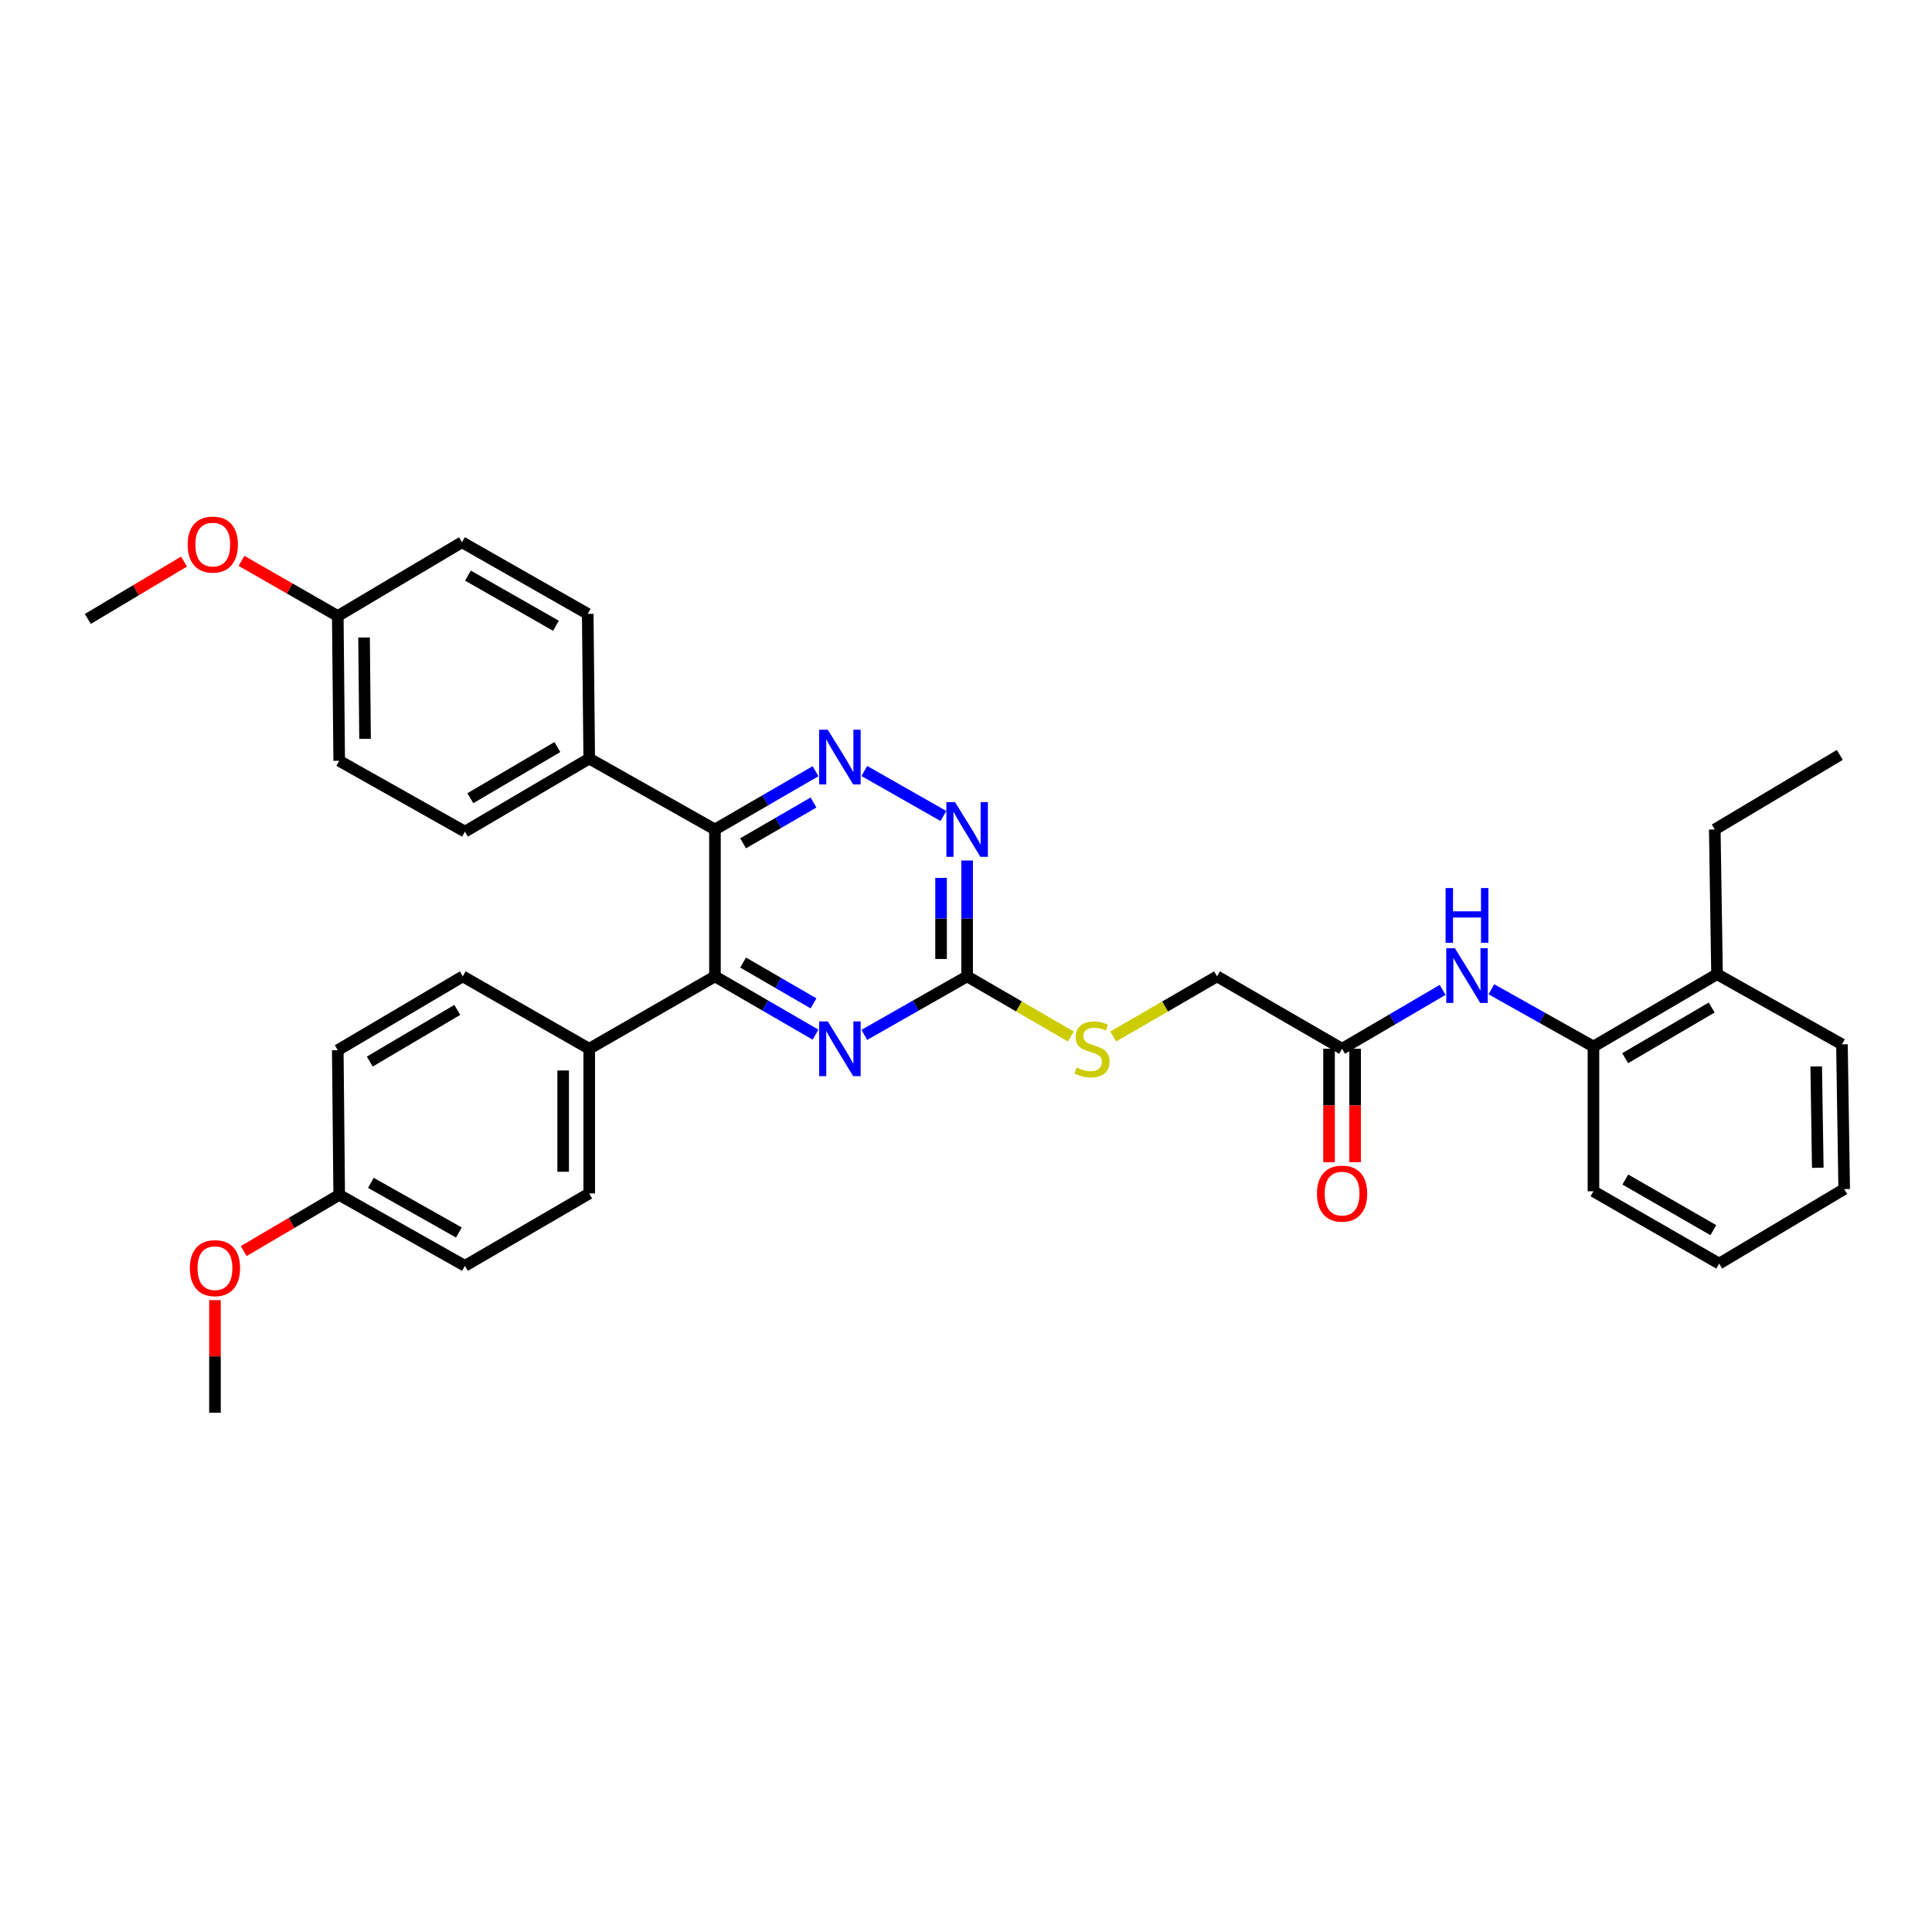 <?xml version='1.0' encoding='iso-8859-1'?>
<svg version='1.1' baseProfile='full'
              xmlns='http://www.w3.org/2000/svg'
                      xmlns:rdkit='http://www.rdkit.org/xml'
                      xmlns:xlink='http://www.w3.org/1999/xlink'
                  xml:space='preserve'
width='1000px' height='1000px' viewBox='0 0 1000 1000'>
<!-- END OF HEADER -->
<rect style='opacity:1.0;fill:#FFFFFF;stroke:none' width='1000' height='1000' x='0' y='0'> </rect>
<path class='bond-0' d='M 370.059,429.335 L 396.09,414.257' style='fill:none;fill-rule:evenodd;stroke:#000000;stroke-width:6px;stroke-linecap:butt;stroke-linejoin:miter;stroke-opacity:1' />
<path class='bond-0' d='M 396.09,414.257 L 422.121,399.179' style='fill:none;fill-rule:evenodd;stroke:#0000FF;stroke-width:6px;stroke-linecap:butt;stroke-linejoin:miter;stroke-opacity:1' />
<path class='bond-0' d='M 384.632,436.487 L 402.853,425.933' style='fill:none;fill-rule:evenodd;stroke:#000000;stroke-width:6px;stroke-linecap:butt;stroke-linejoin:miter;stroke-opacity:1' />
<path class='bond-0' d='M 402.853,425.933 L 421.075,415.378' style='fill:none;fill-rule:evenodd;stroke:#0000FF;stroke-width:6px;stroke-linecap:butt;stroke-linejoin:miter;stroke-opacity:1' />
<path class='bond-1' d='M 370.059,429.335 L 370.059,505.37' style='fill:none;fill-rule:evenodd;stroke:#000000;stroke-width:6px;stroke-linecap:butt;stroke-linejoin:miter;stroke-opacity:1' />
<path class='bond-7' d='M 370.059,429.335 L 304.984,392.633' style='fill:none;fill-rule:evenodd;stroke:#000000;stroke-width:6px;stroke-linecap:butt;stroke-linejoin:miter;stroke-opacity:1' />
<path class='bond-4' d='M 447.364,399.062 L 488.314,422.355' style='fill:none;fill-rule:evenodd;stroke:#0000FF;stroke-width:6px;stroke-linecap:butt;stroke-linejoin:miter;stroke-opacity:1' />
<path class='bond-2' d='M 370.059,505.37 L 396.09,520.454' style='fill:none;fill-rule:evenodd;stroke:#000000;stroke-width:6px;stroke-linecap:butt;stroke-linejoin:miter;stroke-opacity:1' />
<path class='bond-2' d='M 396.09,520.454 L 422.121,535.537' style='fill:none;fill-rule:evenodd;stroke:#0000FF;stroke-width:6px;stroke-linecap:butt;stroke-linejoin:miter;stroke-opacity:1' />
<path class='bond-2' d='M 384.634,498.22 L 402.855,508.779' style='fill:none;fill-rule:evenodd;stroke:#000000;stroke-width:6px;stroke-linecap:butt;stroke-linejoin:miter;stroke-opacity:1' />
<path class='bond-2' d='M 402.855,508.779 L 421.077,519.337' style='fill:none;fill-rule:evenodd;stroke:#0000FF;stroke-width:6px;stroke-linecap:butt;stroke-linejoin:miter;stroke-opacity:1' />
<path class='bond-9' d='M 370.059,505.37 L 304.984,542.844' style='fill:none;fill-rule:evenodd;stroke:#000000;stroke-width:6px;stroke-linecap:butt;stroke-linejoin:miter;stroke-opacity:1' />
<path class='bond-3' d='M 447.364,535.654 L 473.974,520.512' style='fill:none;fill-rule:evenodd;stroke:#0000FF;stroke-width:6px;stroke-linecap:butt;stroke-linejoin:miter;stroke-opacity:1' />
<path class='bond-3' d='M 473.974,520.512 L 500.585,505.37' style='fill:none;fill-rule:evenodd;stroke:#000000;stroke-width:6px;stroke-linecap:butt;stroke-linejoin:miter;stroke-opacity:1' />
<path class='bond-10' d='M 500.585,505.37 L 527.438,520.934' style='fill:none;fill-rule:evenodd;stroke:#000000;stroke-width:6px;stroke-linecap:butt;stroke-linejoin:miter;stroke-opacity:1' />
<path class='bond-10' d='M 527.438,520.934 L 554.292,536.498' style='fill:none;fill-rule:evenodd;stroke:#CCCC00;stroke-width:6px;stroke-linecap:butt;stroke-linejoin:miter;stroke-opacity:1' />
<path class='bond-34' d='M 500.585,505.37 L 500.585,475.383' style='fill:none;fill-rule:evenodd;stroke:#000000;stroke-width:6px;stroke-linecap:butt;stroke-linejoin:miter;stroke-opacity:1' />
<path class='bond-34' d='M 500.585,475.383 L 500.585,445.396' style='fill:none;fill-rule:evenodd;stroke:#0000FF;stroke-width:6px;stroke-linecap:butt;stroke-linejoin:miter;stroke-opacity:1' />
<path class='bond-34' d='M 487.091,496.374 L 487.091,475.383' style='fill:none;fill-rule:evenodd;stroke:#000000;stroke-width:6px;stroke-linecap:butt;stroke-linejoin:miter;stroke-opacity:1' />
<path class='bond-34' d='M 487.091,475.383 L 487.091,454.392' style='fill:none;fill-rule:evenodd;stroke:#0000FF;stroke-width:6px;stroke-linecap:butt;stroke-linejoin:miter;stroke-opacity:1' />
<path class='bond-5' d='M 746.706,512.36 L 720.681,527.602' style='fill:none;fill-rule:evenodd;stroke:#0000FF;stroke-width:6px;stroke-linecap:butt;stroke-linejoin:miter;stroke-opacity:1' />
<path class='bond-5' d='M 720.681,527.602 L 694.656,542.844' style='fill:none;fill-rule:evenodd;stroke:#000000;stroke-width:6px;stroke-linecap:butt;stroke-linejoin:miter;stroke-opacity:1' />
<path class='bond-8' d='M 771.936,512.05 L 798.353,526.87' style='fill:none;fill-rule:evenodd;stroke:#0000FF;stroke-width:6px;stroke-linecap:butt;stroke-linejoin:miter;stroke-opacity:1' />
<path class='bond-8' d='M 798.353,526.87 L 824.77,541.689' style='fill:none;fill-rule:evenodd;stroke:#000000;stroke-width:6px;stroke-linecap:butt;stroke-linejoin:miter;stroke-opacity:1' />
<path class='bond-6' d='M 694.656,542.844 L 629.941,505.37' style='fill:none;fill-rule:evenodd;stroke:#000000;stroke-width:6px;stroke-linecap:butt;stroke-linejoin:miter;stroke-opacity:1' />
<path class='bond-11' d='M 687.91,542.844 L 687.91,572.192' style='fill:none;fill-rule:evenodd;stroke:#000000;stroke-width:6px;stroke-linecap:butt;stroke-linejoin:miter;stroke-opacity:1' />
<path class='bond-11' d='M 687.91,572.192 L 687.91,601.539' style='fill:none;fill-rule:evenodd;stroke:#FF0000;stroke-width:6px;stroke-linecap:butt;stroke-linejoin:miter;stroke-opacity:1' />
<path class='bond-11' d='M 701.403,542.844 L 701.403,572.192' style='fill:none;fill-rule:evenodd;stroke:#000000;stroke-width:6px;stroke-linecap:butt;stroke-linejoin:miter;stroke-opacity:1' />
<path class='bond-11' d='M 701.403,572.192 L 701.403,601.539' style='fill:none;fill-rule:evenodd;stroke:#FF0000;stroke-width:6px;stroke-linecap:butt;stroke-linejoin:miter;stroke-opacity:1' />
<path class='bond-13' d='M 304.984,392.633 L 240.651,430.459' style='fill:none;fill-rule:evenodd;stroke:#000000;stroke-width:6px;stroke-linecap:butt;stroke-linejoin:miter;stroke-opacity:1' />
<path class='bond-13' d='M 288.495,386.675 L 243.461,413.154' style='fill:none;fill-rule:evenodd;stroke:#000000;stroke-width:6px;stroke-linecap:butt;stroke-linejoin:miter;stroke-opacity:1' />
<path class='bond-14' d='M 304.984,392.633 L 304.204,317.73' style='fill:none;fill-rule:evenodd;stroke:#000000;stroke-width:6px;stroke-linecap:butt;stroke-linejoin:miter;stroke-opacity:1' />
<path class='bond-12' d='M 824.77,541.689 L 888.735,504.238' style='fill:none;fill-rule:evenodd;stroke:#000000;stroke-width:6px;stroke-linecap:butt;stroke-linejoin:miter;stroke-opacity:1' />
<path class='bond-12' d='M 841.182,547.716 L 885.958,521.5' style='fill:none;fill-rule:evenodd;stroke:#000000;stroke-width:6px;stroke-linecap:butt;stroke-linejoin:miter;stroke-opacity:1' />
<path class='bond-26' d='M 824.77,541.689 L 824.77,616.607' style='fill:none;fill-rule:evenodd;stroke:#000000;stroke-width:6px;stroke-linecap:butt;stroke-linejoin:miter;stroke-opacity:1' />
<path class='bond-15' d='M 304.984,542.844 L 304.984,617.732' style='fill:none;fill-rule:evenodd;stroke:#000000;stroke-width:6px;stroke-linecap:butt;stroke-linejoin:miter;stroke-opacity:1' />
<path class='bond-15' d='M 291.491,554.077 L 291.491,606.498' style='fill:none;fill-rule:evenodd;stroke:#000000;stroke-width:6px;stroke-linecap:butt;stroke-linejoin:miter;stroke-opacity:1' />
<path class='bond-16' d='M 304.984,542.844 L 239.534,505.37' style='fill:none;fill-rule:evenodd;stroke:#000000;stroke-width:6px;stroke-linecap:butt;stroke-linejoin:miter;stroke-opacity:1' />
<path class='bond-17' d='M 576.19,536.502 L 603.065,520.936' style='fill:none;fill-rule:evenodd;stroke:#CCCC00;stroke-width:6px;stroke-linecap:butt;stroke-linejoin:miter;stroke-opacity:1' />
<path class='bond-17' d='M 603.065,520.936 L 629.941,505.37' style='fill:none;fill-rule:evenodd;stroke:#000000;stroke-width:6px;stroke-linecap:butt;stroke-linejoin:miter;stroke-opacity:1' />
<path class='bond-27' d='M 888.735,504.238 L 887.566,429.335' style='fill:none;fill-rule:evenodd;stroke:#000000;stroke-width:6px;stroke-linecap:butt;stroke-linejoin:miter;stroke-opacity:1' />
<path class='bond-28' d='M 888.735,504.238 L 953.391,540.542' style='fill:none;fill-rule:evenodd;stroke:#000000;stroke-width:6px;stroke-linecap:butt;stroke-linejoin:miter;stroke-opacity:1' />
<path class='bond-22' d='M 240.651,430.459 L 175.568,393.78' style='fill:none;fill-rule:evenodd;stroke:#000000;stroke-width:6px;stroke-linecap:butt;stroke-linejoin:miter;stroke-opacity:1' />
<path class='bond-20' d='M 304.204,317.73 L 239.121,280.653' style='fill:none;fill-rule:evenodd;stroke:#000000;stroke-width:6px;stroke-linecap:butt;stroke-linejoin:miter;stroke-opacity:1' />
<path class='bond-20' d='M 287.763,323.893 L 242.205,297.939' style='fill:none;fill-rule:evenodd;stroke:#000000;stroke-width:6px;stroke-linecap:butt;stroke-linejoin:miter;stroke-opacity:1' />
<path class='bond-21' d='M 304.984,617.732 L 240.651,655.198' style='fill:none;fill-rule:evenodd;stroke:#000000;stroke-width:6px;stroke-linecap:butt;stroke-linejoin:miter;stroke-opacity:1' />
<path class='bond-23' d='M 239.534,505.37 L 174.833,543.578' style='fill:none;fill-rule:evenodd;stroke:#000000;stroke-width:6px;stroke-linecap:butt;stroke-linejoin:miter;stroke-opacity:1' />
<path class='bond-23' d='M 236.69,522.72 L 191.4,549.466' style='fill:none;fill-rule:evenodd;stroke:#000000;stroke-width:6px;stroke-linecap:butt;stroke-linejoin:miter;stroke-opacity:1' />
<path class='bond-18' d='M 174.833,318.854 L 239.121,280.653' style='fill:none;fill-rule:evenodd;stroke:#000000;stroke-width:6px;stroke-linecap:butt;stroke-linejoin:miter;stroke-opacity:1' />
<path class='bond-24' d='M 174.833,318.854 L 149.915,304.581' style='fill:none;fill-rule:evenodd;stroke:#000000;stroke-width:6px;stroke-linecap:butt;stroke-linejoin:miter;stroke-opacity:1' />
<path class='bond-24' d='M 149.915,304.581 L 124.997,290.307' style='fill:none;fill-rule:evenodd;stroke:#FF0000;stroke-width:6px;stroke-linecap:butt;stroke-linejoin:miter;stroke-opacity:1' />
<path class='bond-35' d='M 174.833,318.854 L 175.568,393.78' style='fill:none;fill-rule:evenodd;stroke:#000000;stroke-width:6px;stroke-linecap:butt;stroke-linejoin:miter;stroke-opacity:1' />
<path class='bond-35' d='M 188.436,329.961 L 188.95,382.409' style='fill:none;fill-rule:evenodd;stroke:#000000;stroke-width:6px;stroke-linecap:butt;stroke-linejoin:miter;stroke-opacity:1' />
<path class='bond-19' d='M 175.568,618.481 L 174.833,543.578' style='fill:none;fill-rule:evenodd;stroke:#000000;stroke-width:6px;stroke-linecap:butt;stroke-linejoin:miter;stroke-opacity:1' />
<path class='bond-25' d='M 175.568,618.481 L 150.849,633.022' style='fill:none;fill-rule:evenodd;stroke:#000000;stroke-width:6px;stroke-linecap:butt;stroke-linejoin:miter;stroke-opacity:1' />
<path class='bond-25' d='M 150.849,633.022 L 126.13,647.563' style='fill:none;fill-rule:evenodd;stroke:#FF0000;stroke-width:6px;stroke-linecap:butt;stroke-linejoin:miter;stroke-opacity:1' />
<path class='bond-36' d='M 175.568,618.481 L 240.651,655.198' style='fill:none;fill-rule:evenodd;stroke:#000000;stroke-width:6px;stroke-linecap:butt;stroke-linejoin:miter;stroke-opacity:1' />
<path class='bond-36' d='M 191.96,612.237 L 237.518,637.938' style='fill:none;fill-rule:evenodd;stroke:#000000;stroke-width:6px;stroke-linecap:butt;stroke-linejoin:miter;stroke-opacity:1' />
<path class='bond-30' d='M 95.25,290.669 L 70.352,305.519' style='fill:none;fill-rule:evenodd;stroke:#FF0000;stroke-width:6px;stroke-linecap:butt;stroke-linejoin:miter;stroke-opacity:1' />
<path class='bond-30' d='M 70.352,305.519 L 45.455,320.369' style='fill:none;fill-rule:evenodd;stroke:#000000;stroke-width:6px;stroke-linecap:butt;stroke-linejoin:miter;stroke-opacity:1' />
<path class='bond-29' d='M 111.265,672.941 L 111.265,702.083' style='fill:none;fill-rule:evenodd;stroke:#FF0000;stroke-width:6px;stroke-linecap:butt;stroke-linejoin:miter;stroke-opacity:1' />
<path class='bond-29' d='M 111.265,702.083 L 111.265,731.226' style='fill:none;fill-rule:evenodd;stroke:#000000;stroke-width:6px;stroke-linecap:butt;stroke-linejoin:miter;stroke-opacity:1' />
<path class='bond-32' d='M 824.77,616.607 L 889.845,654.036' style='fill:none;fill-rule:evenodd;stroke:#000000;stroke-width:6px;stroke-linecap:butt;stroke-linejoin:miter;stroke-opacity:1' />
<path class='bond-32' d='M 841.258,610.525 L 886.811,636.725' style='fill:none;fill-rule:evenodd;stroke:#000000;stroke-width:6px;stroke-linecap:butt;stroke-linejoin:miter;stroke-opacity:1' />
<path class='bond-31' d='M 887.566,429.335 L 952.289,390.729' style='fill:none;fill-rule:evenodd;stroke:#000000;stroke-width:6px;stroke-linecap:butt;stroke-linejoin:miter;stroke-opacity:1' />
<path class='bond-37' d='M 953.391,540.542 L 954.545,615.468' style='fill:none;fill-rule:evenodd;stroke:#000000;stroke-width:6px;stroke-linecap:butt;stroke-linejoin:miter;stroke-opacity:1' />
<path class='bond-37' d='M 940.072,551.989 L 940.881,604.437' style='fill:none;fill-rule:evenodd;stroke:#000000;stroke-width:6px;stroke-linecap:butt;stroke-linejoin:miter;stroke-opacity:1' />
<path class='bond-33' d='M 889.845,654.036 L 954.545,615.468' style='fill:none;fill-rule:evenodd;stroke:#000000;stroke-width:6px;stroke-linecap:butt;stroke-linejoin:miter;stroke-opacity:1' />
<path  class='atom-1' d='M 428.47 377.716
L 437.75 392.716
Q 438.67 394.196, 440.15 396.876
Q 441.63 399.556, 441.71 399.716
L 441.71 377.716
L 445.47 377.716
L 445.47 406.036
L 441.59 406.036
L 431.63 389.636
Q 430.47 387.716, 429.23 385.516
Q 428.03 383.316, 427.67 382.636
L 427.67 406.036
L 423.99 406.036
L 423.99 377.716
L 428.47 377.716
' fill='#0000FF'/>
<path  class='atom-3' d='M 428.47 528.684
L 437.75 543.684
Q 438.67 545.164, 440.15 547.844
Q 441.63 550.524, 441.71 550.684
L 441.71 528.684
L 445.47 528.684
L 445.47 557.004
L 441.59 557.004
L 431.63 540.604
Q 430.47 538.684, 429.23 536.484
Q 428.03 534.284, 427.67 533.604
L 427.67 557.004
L 423.99 557.004
L 423.99 528.684
L 428.47 528.684
' fill='#0000FF'/>
<path  class='atom-5' d='M 494.325 415.175
L 503.605 430.175
Q 504.525 431.655, 506.005 434.335
Q 507.485 437.015, 507.565 437.175
L 507.565 415.175
L 511.325 415.175
L 511.325 443.495
L 507.445 443.495
L 497.485 427.095
Q 496.325 425.175, 495.085 422.975
Q 493.885 420.775, 493.525 420.095
L 493.525 443.495
L 489.845 443.495
L 489.845 415.175
L 494.325 415.175
' fill='#0000FF'/>
<path  class='atom-6' d='M 753.059 490.812
L 762.339 505.812
Q 763.259 507.292, 764.739 509.972
Q 766.219 512.652, 766.299 512.812
L 766.299 490.812
L 770.059 490.812
L 770.059 519.132
L 766.179 519.132
L 756.219 502.732
Q 755.059 500.812, 753.819 498.612
Q 752.619 496.412, 752.259 495.732
L 752.259 519.132
L 748.579 519.132
L 748.579 490.812
L 753.059 490.812
' fill='#0000FF'/>
<path  class='atom-6' d='M 748.239 459.66
L 752.079 459.66
L 752.079 471.7
L 766.559 471.7
L 766.559 459.66
L 770.399 459.66
L 770.399 487.98
L 766.559 487.98
L 766.559 474.9
L 752.079 474.9
L 752.079 487.98
L 748.239 487.98
L 748.239 459.66
' fill='#0000FF'/>
<path  class='atom-11' d='M 557.24 552.564
Q 557.56 552.684, 558.88 553.244
Q 560.2 553.804, 561.64 554.164
Q 563.12 554.484, 564.56 554.484
Q 567.24 554.484, 568.8 553.204
Q 570.36 551.884, 570.36 549.604
Q 570.36 548.044, 569.56 547.084
Q 568.8 546.124, 567.6 545.604
Q 566.4 545.084, 564.4 544.484
Q 561.88 543.724, 560.36 543.004
Q 558.88 542.284, 557.8 540.764
Q 556.76 539.244, 556.76 536.684
Q 556.76 533.124, 559.16 530.924
Q 561.6 528.724, 566.4 528.724
Q 569.68 528.724, 573.4 530.284
L 572.48 533.364
Q 569.08 531.964, 566.52 531.964
Q 563.76 531.964, 562.24 533.124
Q 560.72 534.244, 560.76 536.204
Q 560.76 537.724, 561.52 538.644
Q 562.32 539.564, 563.44 540.084
Q 564.6 540.604, 566.52 541.204
Q 569.08 542.004, 570.6 542.804
Q 572.12 543.604, 573.2 545.244
Q 574.32 546.844, 574.32 549.604
Q 574.32 553.524, 571.68 555.644
Q 569.08 557.724, 564.72 557.724
Q 562.2 557.724, 560.28 557.164
Q 558.4 556.644, 556.16 555.724
L 557.24 552.564
' fill='#CCCC00'/>
<path  class='atom-12' d='M 681.656 617.812
Q 681.656 611.012, 685.016 607.212
Q 688.376 603.412, 694.656 603.412
Q 700.936 603.412, 704.296 607.212
Q 707.656 611.012, 707.656 617.812
Q 707.656 624.692, 704.256 628.612
Q 700.856 632.492, 694.656 632.492
Q 688.416 632.492, 685.016 628.612
Q 681.656 624.732, 681.656 617.812
M 694.656 629.292
Q 698.976 629.292, 701.296 626.412
Q 703.656 623.492, 703.656 617.812
Q 703.656 612.252, 701.296 609.452
Q 698.976 606.612, 694.656 606.612
Q 690.336 606.612, 687.976 609.412
Q 685.656 612.212, 685.656 617.812
Q 685.656 623.532, 687.976 626.412
Q 690.336 629.292, 694.656 629.292
' fill='#FF0000'/>
<path  class='atom-25' d='M 97.133 281.873
Q 97.133 275.073, 100.493 271.273
Q 103.853 267.473, 110.133 267.473
Q 116.413 267.473, 119.773 271.273
Q 123.133 275.073, 123.133 281.873
Q 123.133 288.753, 119.733 292.673
Q 116.333 296.553, 110.133 296.553
Q 103.893 296.553, 100.493 292.673
Q 97.133 288.793, 97.133 281.873
M 110.133 293.353
Q 114.453 293.353, 116.773 290.473
Q 119.133 287.553, 119.133 281.873
Q 119.133 276.313, 116.773 273.513
Q 114.453 270.673, 110.133 270.673
Q 105.813 270.673, 103.453 273.473
Q 101.133 276.273, 101.133 281.873
Q 101.133 287.593, 103.453 290.473
Q 105.813 293.353, 110.133 293.353
' fill='#FF0000'/>
<path  class='atom-26' d='M 98.264 656.388
Q 98.264 649.588, 101.625 645.788
Q 104.985 641.988, 111.265 641.988
Q 117.545 641.988, 120.905 645.788
Q 124.265 649.588, 124.265 656.388
Q 124.265 663.268, 120.865 667.188
Q 117.465 671.068, 111.265 671.068
Q 105.025 671.068, 101.625 667.188
Q 98.264 663.308, 98.264 656.388
M 111.265 667.868
Q 115.585 667.868, 117.905 664.988
Q 120.265 662.068, 120.265 656.388
Q 120.265 650.828, 117.905 648.028
Q 115.585 645.188, 111.265 645.188
Q 106.945 645.188, 104.585 647.988
Q 102.265 650.788, 102.265 656.388
Q 102.265 662.108, 104.585 664.988
Q 106.945 667.868, 111.265 667.868
' fill='#FF0000'/>
</svg>
